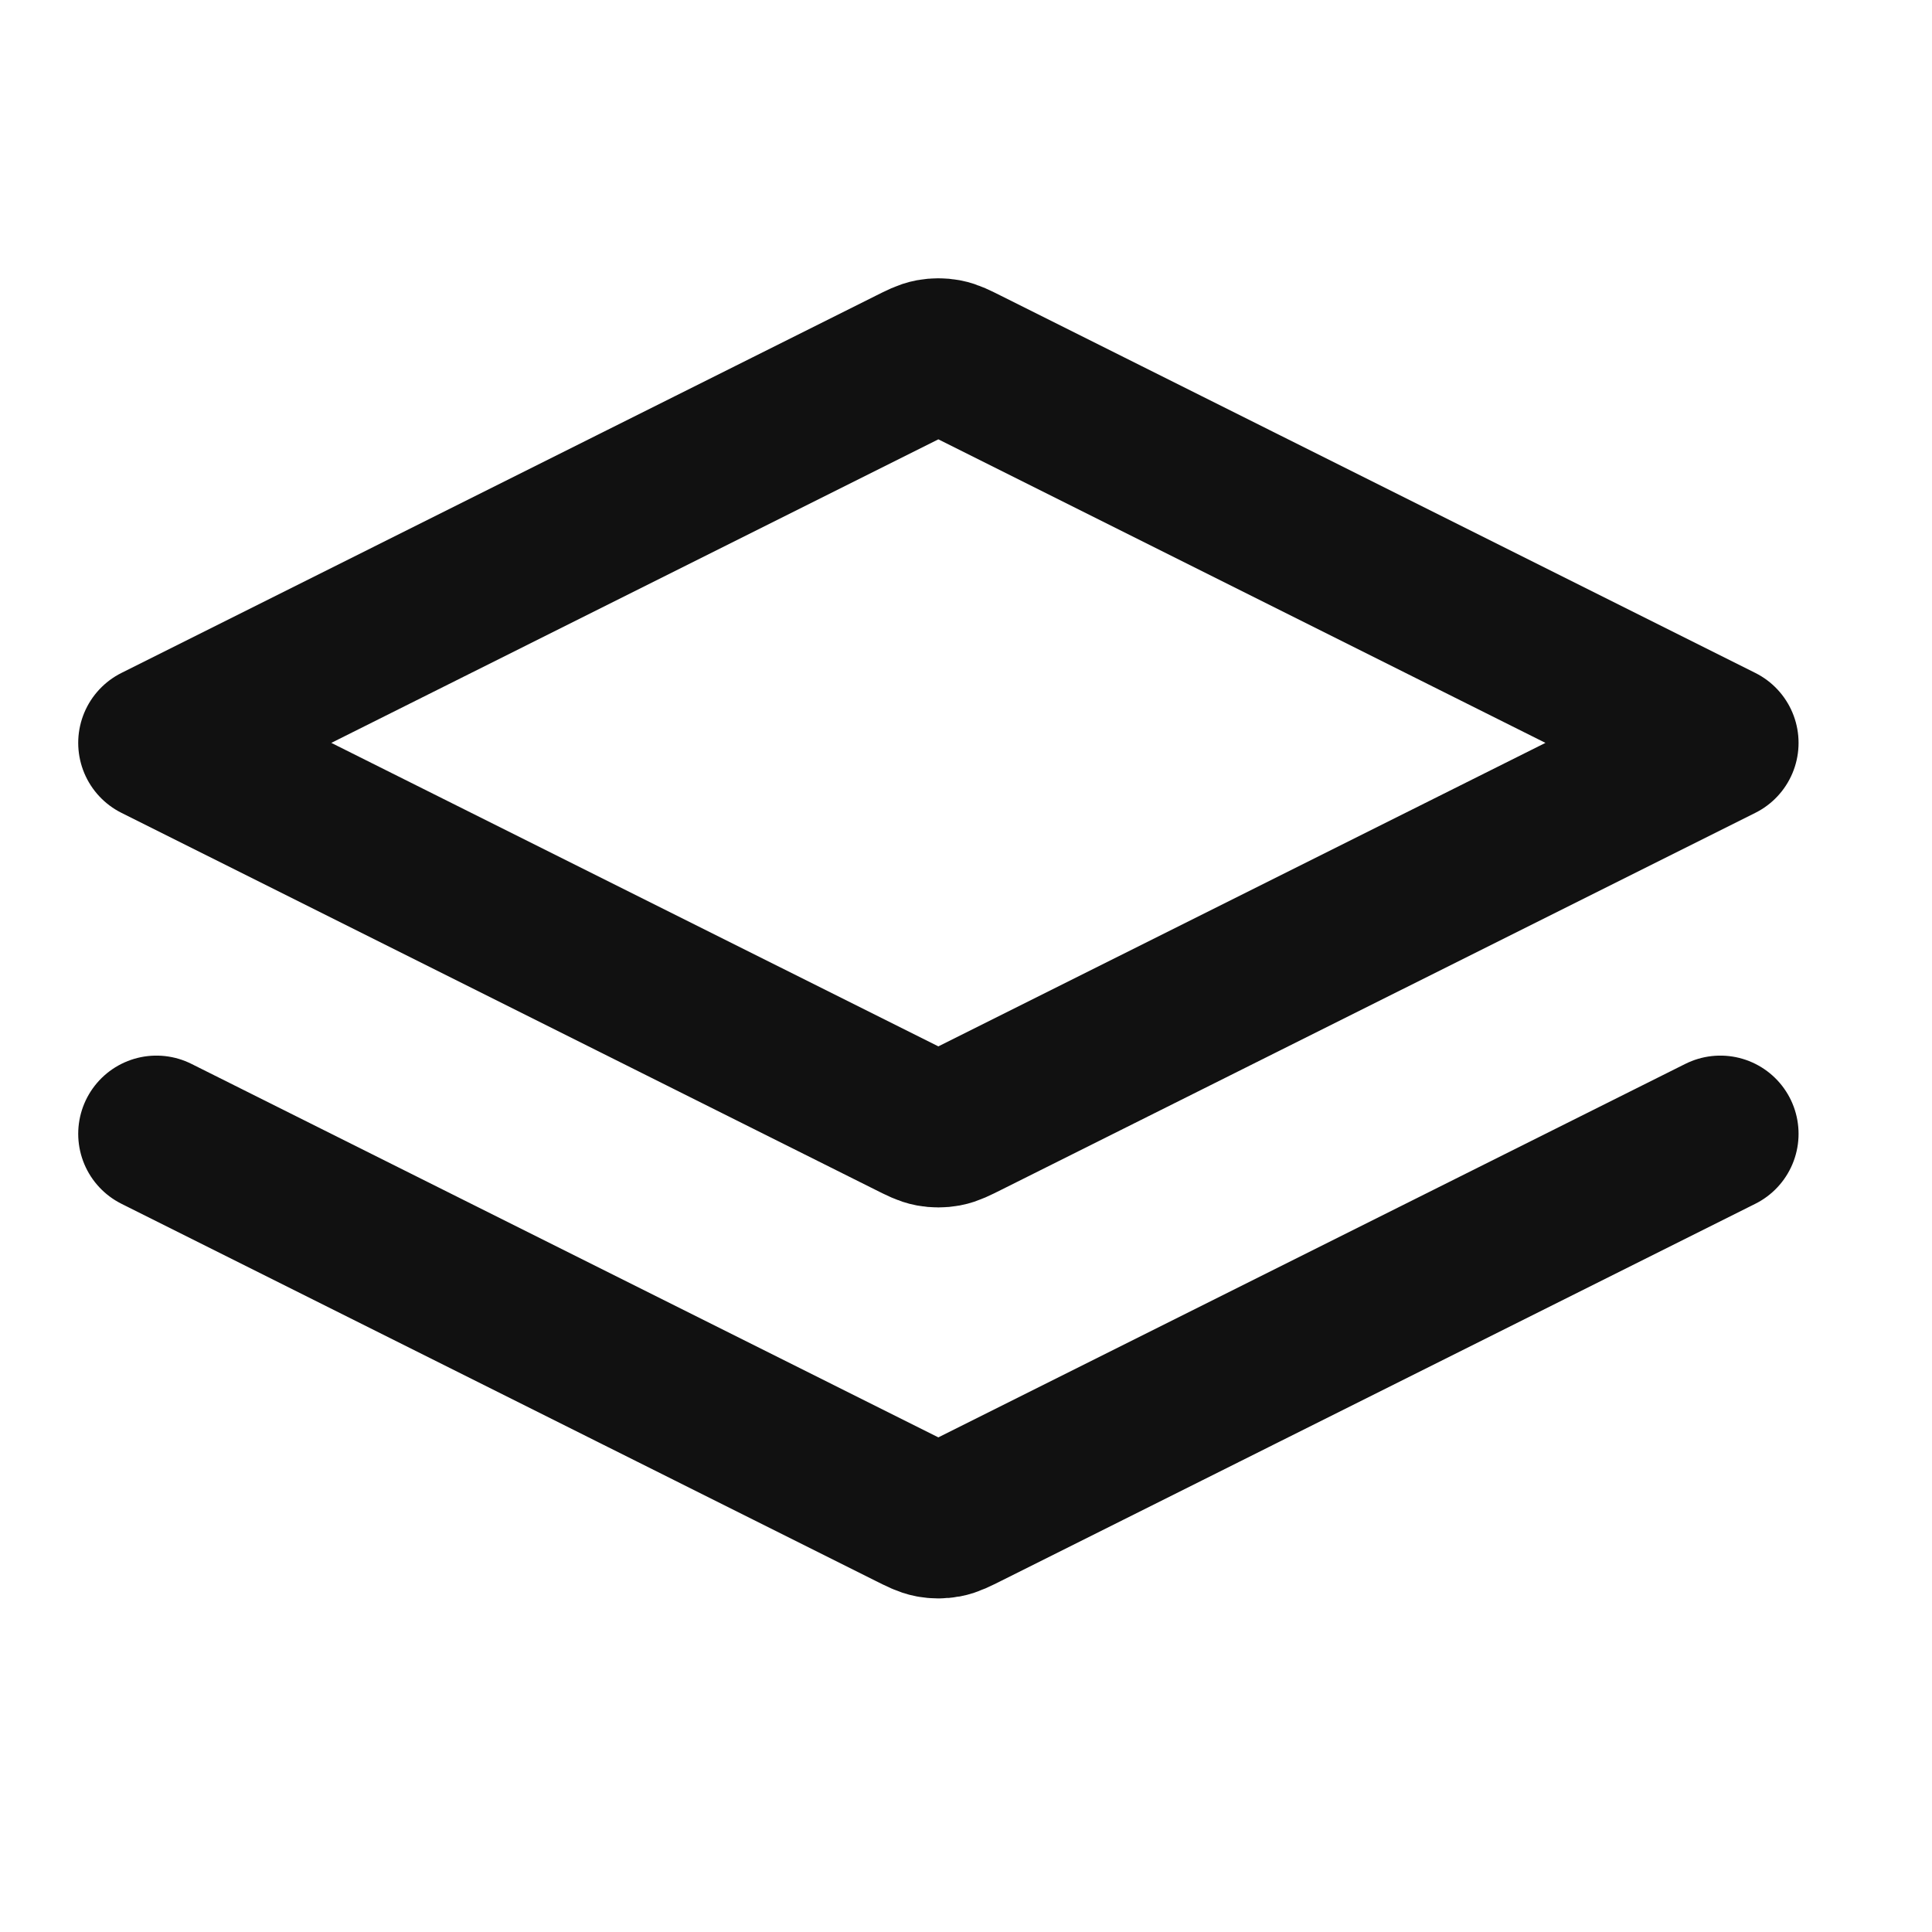 <svg xmlns="http://www.w3.org/2000/svg" width="29" height="29" viewBox="0 0 29 29" fill="none"><path d="M2.348 17.019L13.665 22.678C13.819 22.755 13.896 22.794 13.977 22.809C14.048 22.822 14.122 22.822 14.193 22.809C14.274 22.794 14.351 22.755 14.505 22.678L25.823 17.019M2.348 11.151L13.665 5.492C13.819 5.415 13.896 5.376 13.977 5.361C14.048 5.348 14.122 5.348 14.193 5.361C14.274 5.376 14.351 5.415 14.505 5.492L25.823 11.151L14.505 16.809C14.351 16.886 14.274 16.925 14.193 16.94C14.122 16.953 14.048 16.953 13.977 16.94C13.896 16.925 13.819 16.886 13.665 16.809L2.348 11.151Z" stroke="#111111" stroke-width="2.348" stroke-linecap="round" stroke-linejoin="round"></path></svg>